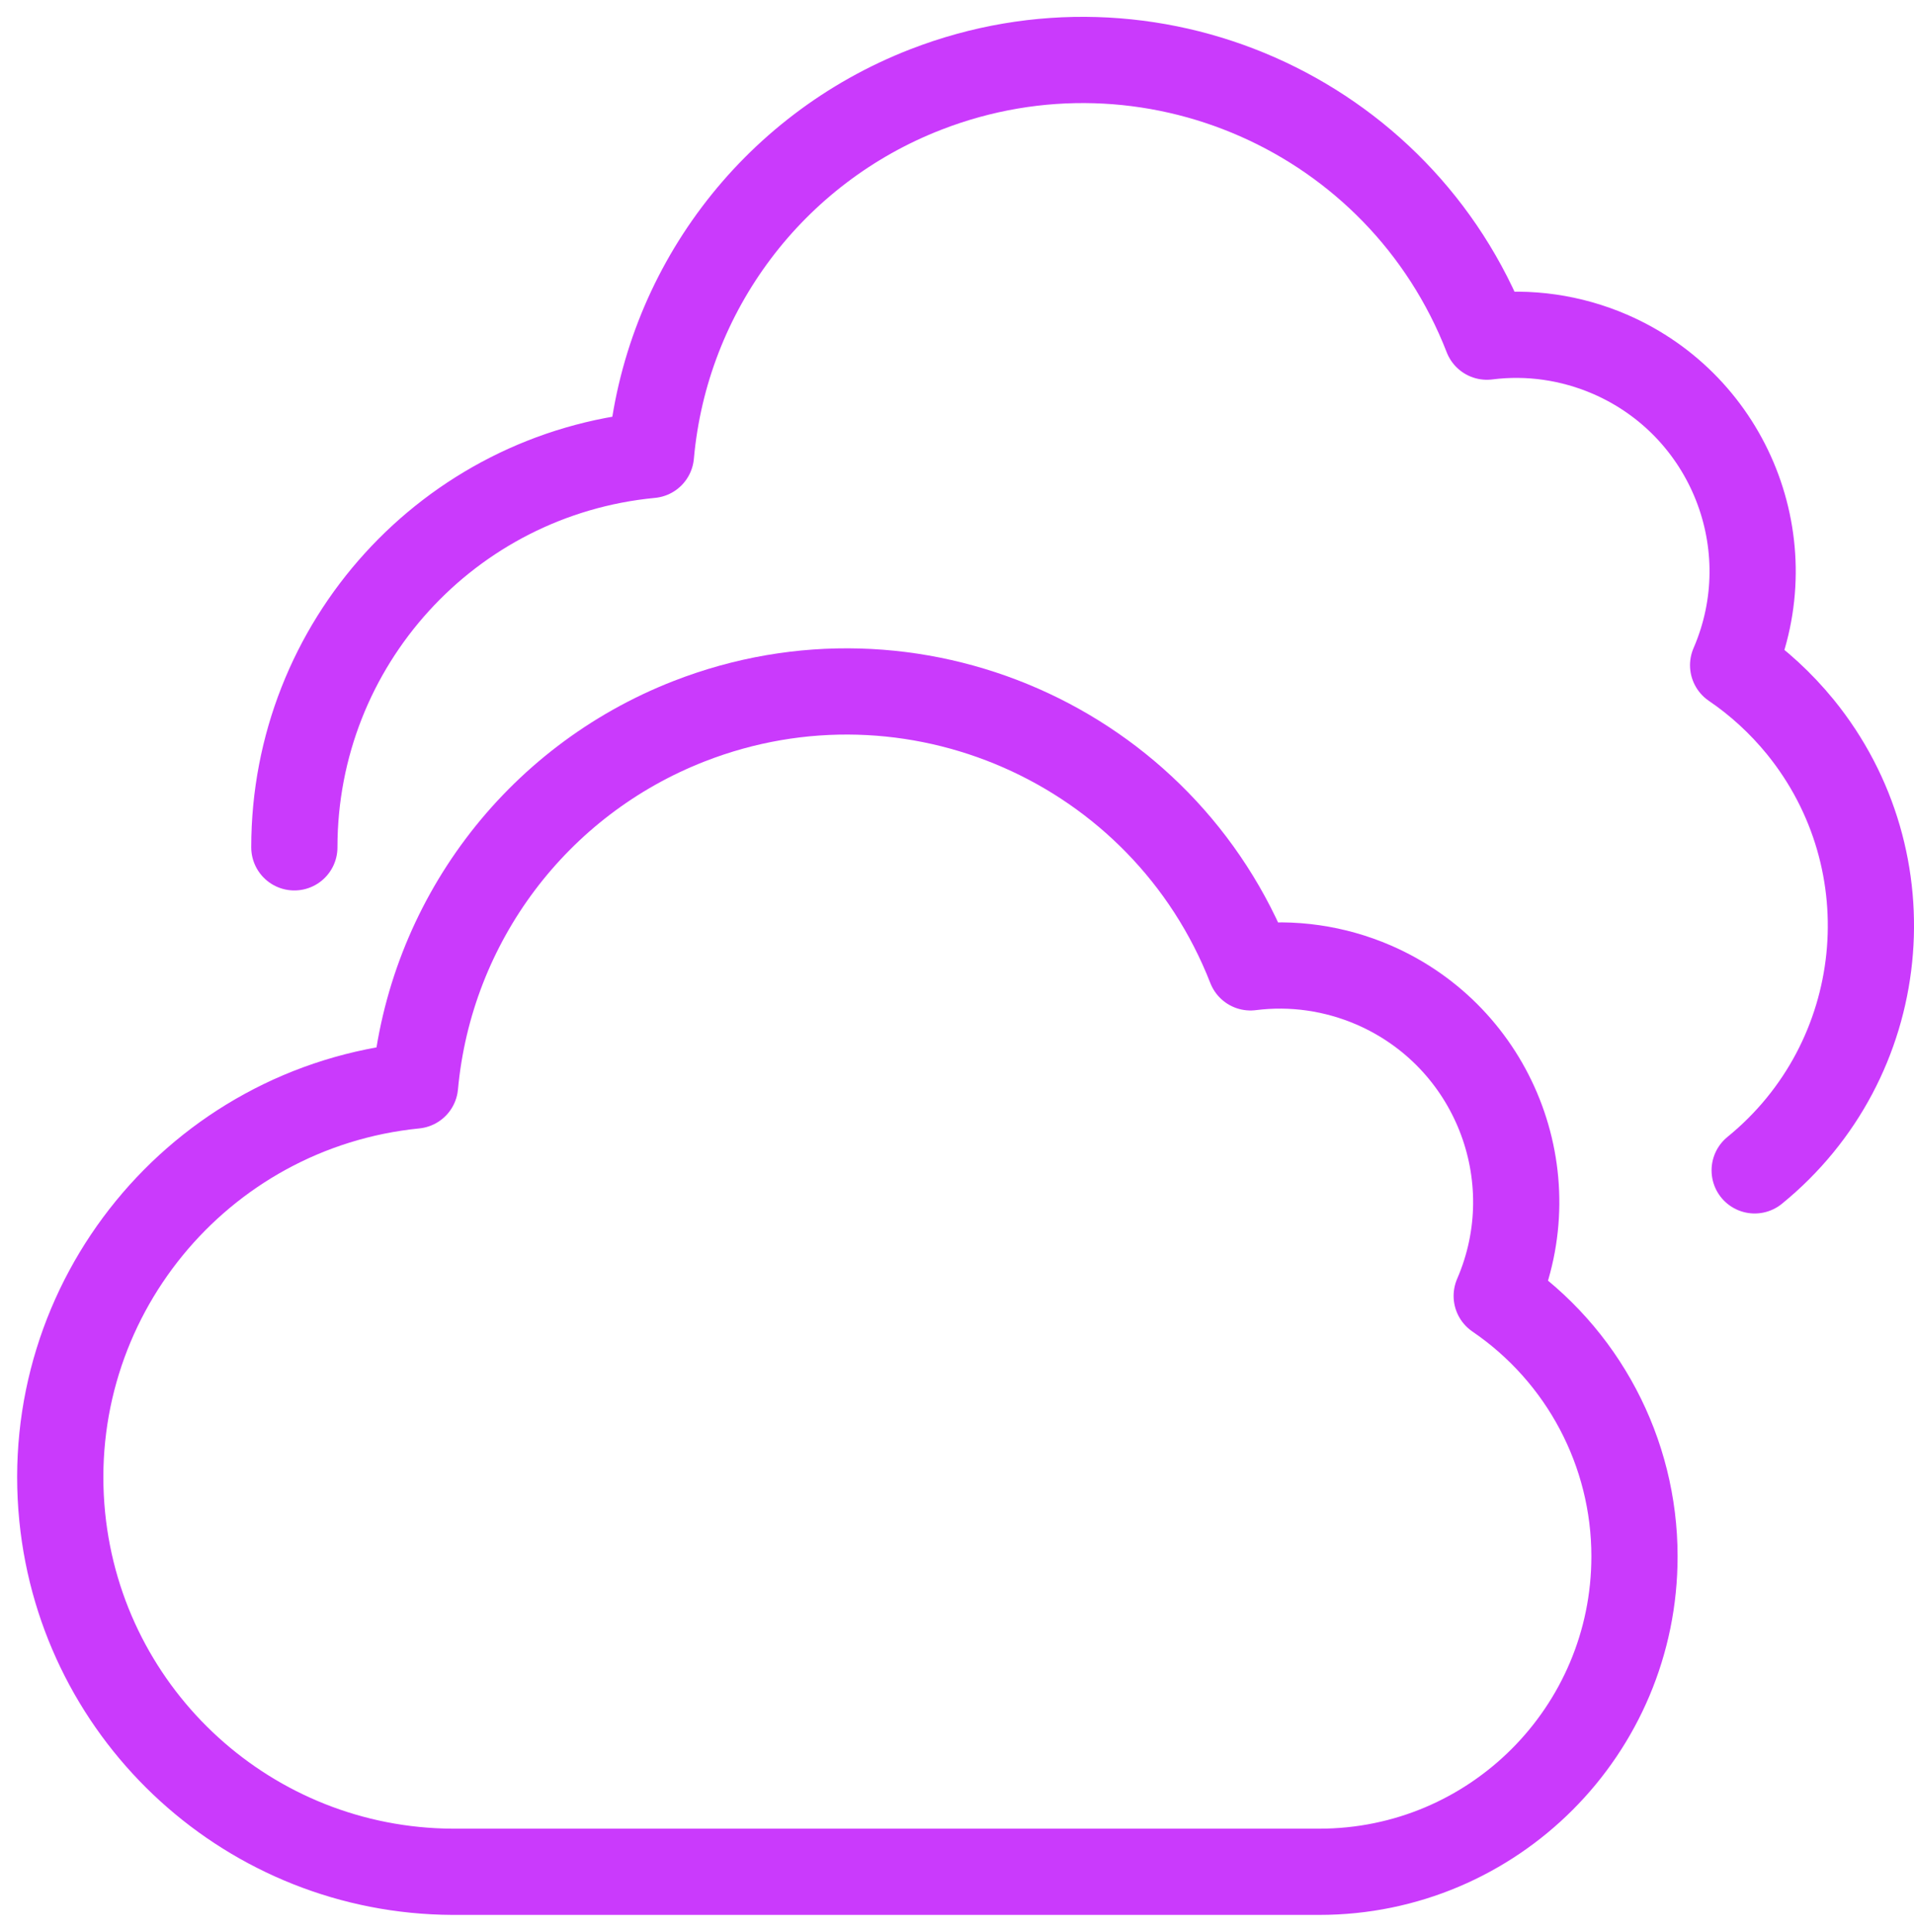 <svg xmlns="http://www.w3.org/2000/svg" width="111" height="112" viewBox="0 0 111 112">
    <defs>
        <filter id="prefix__a">
            <feColorMatrix in="SourceGraphic" values="0 0 0 0 1 0 0 0 0 1 0 0 0 0 1 0 0 0 1 0"/>
        </filter>
    </defs>
    <g fill="none" fill-rule="evenodd" stroke-linecap="round" stroke-linejoin="round" filter="url(#prefix__a)" transform="translate(-63 3)">
        <g stroke="#CA3AFC" stroke-width="5">
            <path d="M83.8 72.14c3.01-6.95-.19-15.02-7.14-18.03-2.25-.97-4.71-1.33-7.14-1.02-5.05-12.93-19.63-19.32-32.56-14.27-8.87 3.46-15.02 11.64-15.89 21.12C8.51 61.2-.65 72.4.61 84.96c1.17 11.63 10.93 20.51 22.62 20.57h50.28c10.1 0 18.28-8.19 18.28-18.29 0-6.04-2.99-11.69-7.99-15.1z" transform="translate(66)"/>
            <path d="M98.76 64.86c7.83-6.37 9.01-17.89 2.64-25.72-1.12-1.37-2.42-2.57-3.89-3.57 3.01-6.95-.19-15.02-7.14-18.03-2.25-.97-4.71-1.33-7.14-1.02C78.2 3.58 63.64-2.84 50.69 2.19 41.78 5.65 35.6 13.86 34.75 23.38 23.02 24.5 14.07 34.35 14.07 46.13" transform="translate(66)"/>
        </g>
    </g>
</svg>
